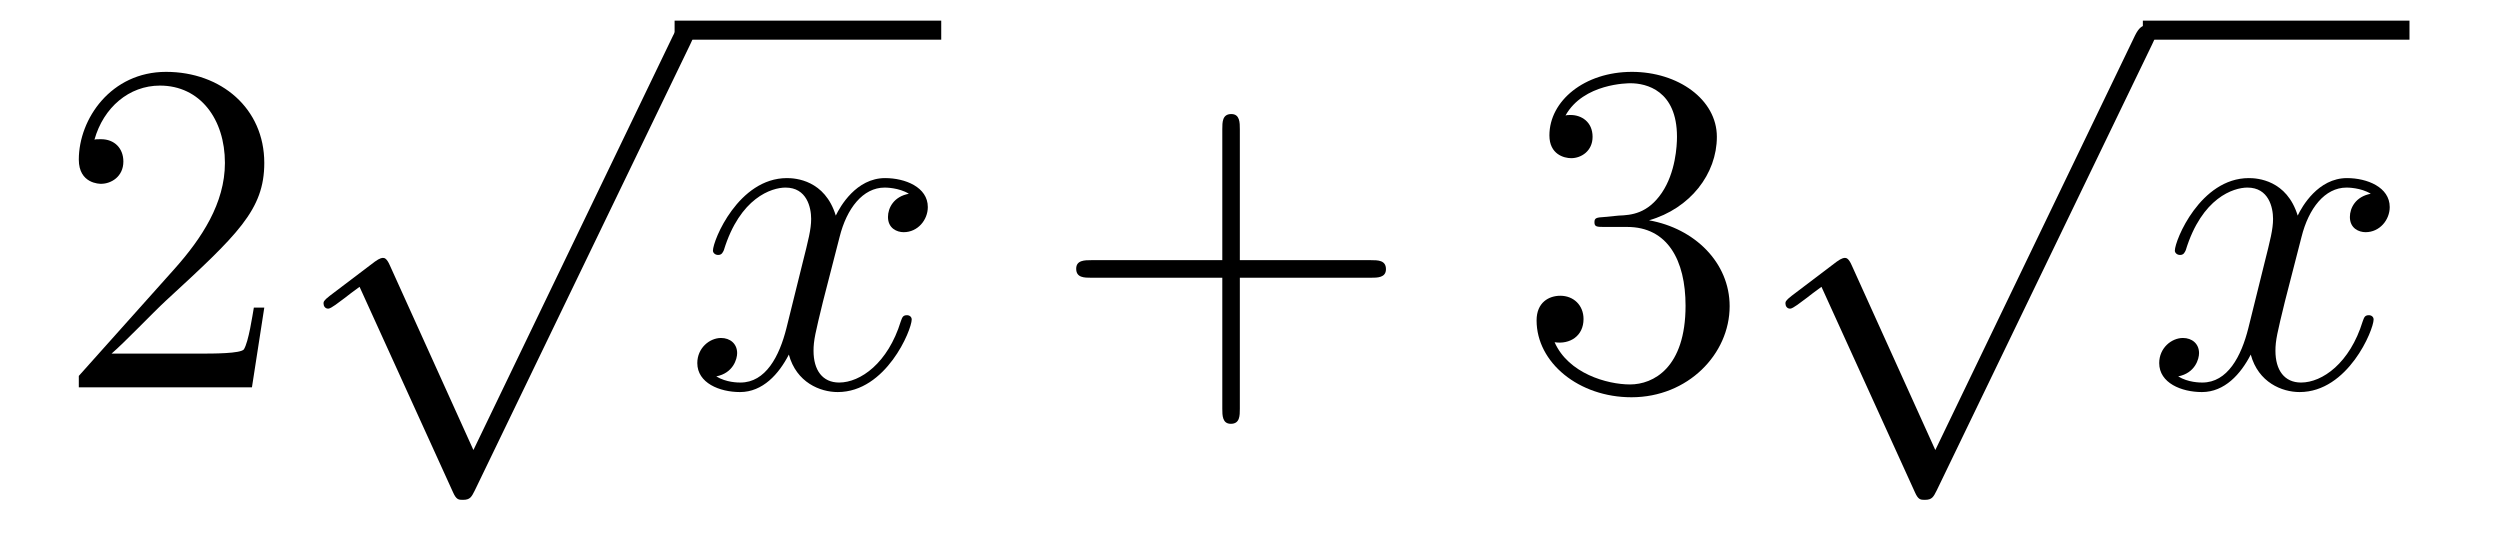 <?xml version='1.0'?>
<!-- This file was generated by dvisvgm 1.14.1 -->
<svg height='14pt' version='1.1' viewBox='0 -14 63 14' width='63pt' xmlns='http://www.w3.org/2000/svg' xmlns:xlink='http://www.w3.org/1999/xlink'>
<g id='page1'>
<g transform='matrix(1 0 0 1 -127 650)'>
<path d='M133.66 -656.248H133.397C133.361 -656.045 133.265 -655.387 133.146 -655.196C133.062 -655.089 132.381 -655.089 132.022 -655.089H129.811C130.133 -655.364 130.863 -656.129 131.173 -656.416C132.99 -658.089 133.66 -658.711 133.66 -659.894C133.66 -661.269 132.572 -662.189 131.185 -662.189C129.799 -662.189 128.986 -661.006 128.986 -659.978C128.986 -659.368 129.512 -659.368 129.548 -659.368C129.799 -659.368 130.109 -659.547 130.109 -659.93C130.109 -660.265 129.882 -660.492 129.548 -660.492C129.44 -660.492 129.416 -660.492 129.38 -660.48C129.608 -661.293 130.253 -661.843 131.03 -661.843C132.046 -661.843 132.668 -660.994 132.668 -659.894C132.668 -658.878 132.082 -657.993 131.401 -657.228L128.986 -654.527V-654.24H133.349L133.66 -656.248Z' fill-rule='evenodd'/>
<path d='M138.93 -652.659L136.826 -657.309C136.743 -657.501 136.683 -657.501 136.647 -657.501C136.635 -657.501 136.575 -657.501 136.444 -657.405L135.308 -656.544C135.153 -656.425 135.153 -656.389 135.153 -656.353C135.153 -656.293 135.188 -656.222 135.272 -656.222C135.344 -656.222 135.547 -656.389 135.679 -656.485C135.75 -656.544 135.93 -656.676 136.061 -656.772L138.416 -651.595C138.5 -651.404 138.56 -651.404 138.667 -651.404C138.847 -651.404 138.882 -651.476 138.966 -651.643L144.393 -662.88C144.477 -663.048 144.477 -663.095 144.477 -663.119C144.477 -663.239 144.381 -663.358 144.238 -663.358C144.142 -663.358 144.058 -663.298 143.963 -663.107L138.93 -652.659Z' fill-rule='evenodd'/>
<path d='M144 -663H150.719V-663.48H144'/>
<path d='M149.903 -659.117C149.521 -659.046 149.377 -658.759 149.377 -658.532C149.377 -658.245 149.604 -658.149 149.772 -658.149C150.13 -658.149 150.381 -658.46 150.381 -658.782C150.381 -659.285 149.808 -659.512 149.305 -659.512C148.576 -659.512 148.17 -658.794 148.062 -658.567C147.787 -659.464 147.046 -659.512 146.831 -659.512C145.612 -659.512 144.966 -657.946 144.966 -657.683C144.966 -657.635 145.014 -657.575 145.098 -657.575C145.193 -657.575 145.217 -657.647 145.241 -657.695C145.648 -659.022 146.449 -659.273 146.795 -659.273C147.333 -659.273 147.441 -658.771 147.441 -658.484C147.441 -658.221 147.369 -657.946 147.225 -657.372L146.819 -655.734C146.64 -655.017 146.293 -654.36 145.659 -654.36C145.6 -654.36 145.301 -654.36 145.05 -654.515C145.48 -654.599 145.576 -654.957 145.576 -655.101C145.576 -655.34 145.397 -655.483 145.17 -655.483C144.883 -655.483 144.572 -655.232 144.572 -654.85C144.572 -654.348 145.134 -654.12 145.648 -654.12C146.221 -654.12 146.628 -654.575 146.879 -655.065C147.07 -654.36 147.668 -654.12 148.11 -654.12C149.33 -654.12 149.975 -655.687 149.975 -655.949C149.975 -656.009 149.927 -656.057 149.856 -656.057C149.748 -656.057 149.736 -655.997 149.7 -655.902C149.377 -654.85 148.684 -654.36 148.146 -654.36C147.728 -654.36 147.501 -654.67 147.501 -655.16C147.501 -655.423 147.548 -655.615 147.74 -656.404L148.158 -658.029C148.337 -658.747 148.744 -659.273 149.294 -659.273C149.318 -659.273 149.652 -659.273 149.903 -659.117Z' fill-rule='evenodd'/>
<path d='M158.244 -657.001H161.544C161.711 -657.001 161.926 -657.001 161.926 -657.217C161.926 -657.444 161.723 -657.444 161.544 -657.444H158.244V-660.743C158.244 -660.91 158.244 -661.126 158.029 -661.126C157.802 -661.126 157.802 -660.922 157.802 -660.743V-657.444H154.503C154.335 -657.444 154.12 -657.444 154.12 -657.228C154.12 -657.001 154.323 -657.001 154.503 -657.001H157.802V-653.702C157.802 -653.535 157.802 -653.32 158.017 -653.32C158.244 -653.32 158.244 -653.523 158.244 -653.702V-657.001Z' fill-rule='evenodd'/>
<path d='M167.432 -658.532C167.228 -658.52 167.18 -658.507 167.18 -658.4C167.18 -658.281 167.24 -658.281 167.455 -658.281H168.005C169.021 -658.281 169.476 -657.444 169.476 -656.296C169.476 -654.73 168.663 -654.312 168.077 -654.312C167.503 -654.312 166.523 -654.587 166.176 -655.376C166.559 -655.316 166.905 -655.531 166.905 -655.961C166.905 -656.308 166.654 -656.547 166.32 -656.547C166.033 -656.547 165.722 -656.38 165.722 -655.926C165.722 -654.862 166.786 -653.989 168.113 -653.989C169.535 -653.989 170.587 -655.077 170.587 -656.284C170.587 -657.384 169.703 -658.245 168.555 -658.448C169.595 -658.747 170.265 -659.619 170.265 -660.552C170.265 -661.496 169.284 -662.189 168.125 -662.189C166.929 -662.189 166.045 -661.46 166.045 -660.588C166.045 -660.109 166.415 -660.014 166.595 -660.014C166.846 -660.014 167.133 -660.193 167.133 -660.552C167.133 -660.934 166.846 -661.102 166.583 -661.102C166.511 -661.102 166.487 -661.102 166.451 -661.09C166.905 -661.902 168.029 -661.902 168.089 -661.902C168.483 -661.902 169.26 -661.723 169.26 -660.552C169.26 -660.325 169.225 -659.655 168.878 -659.141C168.519 -658.615 168.113 -658.579 167.79 -658.567L167.432 -658.532Z' fill-rule='evenodd'/>
<path d='M175.77 -652.659L173.666 -657.309C173.583 -657.501 173.523 -657.501 173.487 -657.501C173.475 -657.501 173.415 -657.501 173.284 -657.405L172.148 -656.544C171.993 -656.425 171.993 -656.389 171.993 -656.353C171.993 -656.293 172.028 -656.222 172.112 -656.222C172.184 -656.222 172.387 -656.389 172.519 -656.485C172.59 -656.544 172.77 -656.676 172.901 -656.772L175.256 -651.595C175.34 -651.404 175.4 -651.404 175.507 -651.404C175.687 -651.404 175.722 -651.476 175.806 -651.643L181.233 -662.88C181.317 -663.048 181.317 -663.095 181.317 -663.119C181.317 -663.239 181.221 -663.358 181.078 -663.358C180.982 -663.358 180.898 -663.298 180.803 -663.107L175.77 -652.659Z' fill-rule='evenodd'/>
<path d='M181 -663H187.719V-663.48H181'/>
<path d='M186.743 -659.117C186.361 -659.046 186.217 -658.759 186.217 -658.532C186.217 -658.245 186.444 -658.149 186.612 -658.149C186.97 -658.149 187.221 -658.46 187.221 -658.782C187.221 -659.285 186.648 -659.512 186.145 -659.512C185.416 -659.512 185.01 -658.794 184.902 -658.567C184.627 -659.464 183.886 -659.512 183.671 -659.512C182.452 -659.512 181.806 -657.946 181.806 -657.683C181.806 -657.635 181.854 -657.575 181.938 -657.575C182.033 -657.575 182.057 -657.647 182.081 -657.695C182.488 -659.022 183.289 -659.273 183.635 -659.273C184.173 -659.273 184.281 -658.771 184.281 -658.484C184.281 -658.221 184.209 -657.946 184.065 -657.372L183.659 -655.734C183.48 -655.017 183.133 -654.36 182.499 -654.36C182.44 -654.36 182.141 -654.36 181.89 -654.515C182.32 -654.599 182.416 -654.957 182.416 -655.101C182.416 -655.34 182.237 -655.483 182.01 -655.483C181.723 -655.483 181.412 -655.232 181.412 -654.85C181.412 -654.348 181.974 -654.12 182.488 -654.12C183.061 -654.12 183.468 -654.575 183.719 -655.065C183.91 -654.36 184.508 -654.12 184.95 -654.12C186.17 -654.12 186.815 -655.687 186.815 -655.949C186.815 -656.009 186.767 -656.057 186.696 -656.057C186.588 -656.057 186.576 -655.997 186.54 -655.902C186.217 -654.85 185.524 -654.36 184.986 -654.36C184.568 -654.36 184.341 -654.67 184.341 -655.16C184.341 -655.423 184.388 -655.615 184.58 -656.404L184.998 -658.029C185.177 -658.747 185.584 -659.273 186.134 -659.273C186.158 -659.273 186.492 -659.273 186.743 -659.117Z' fill-rule='evenodd'/>
</g>
</g>
</svg>
